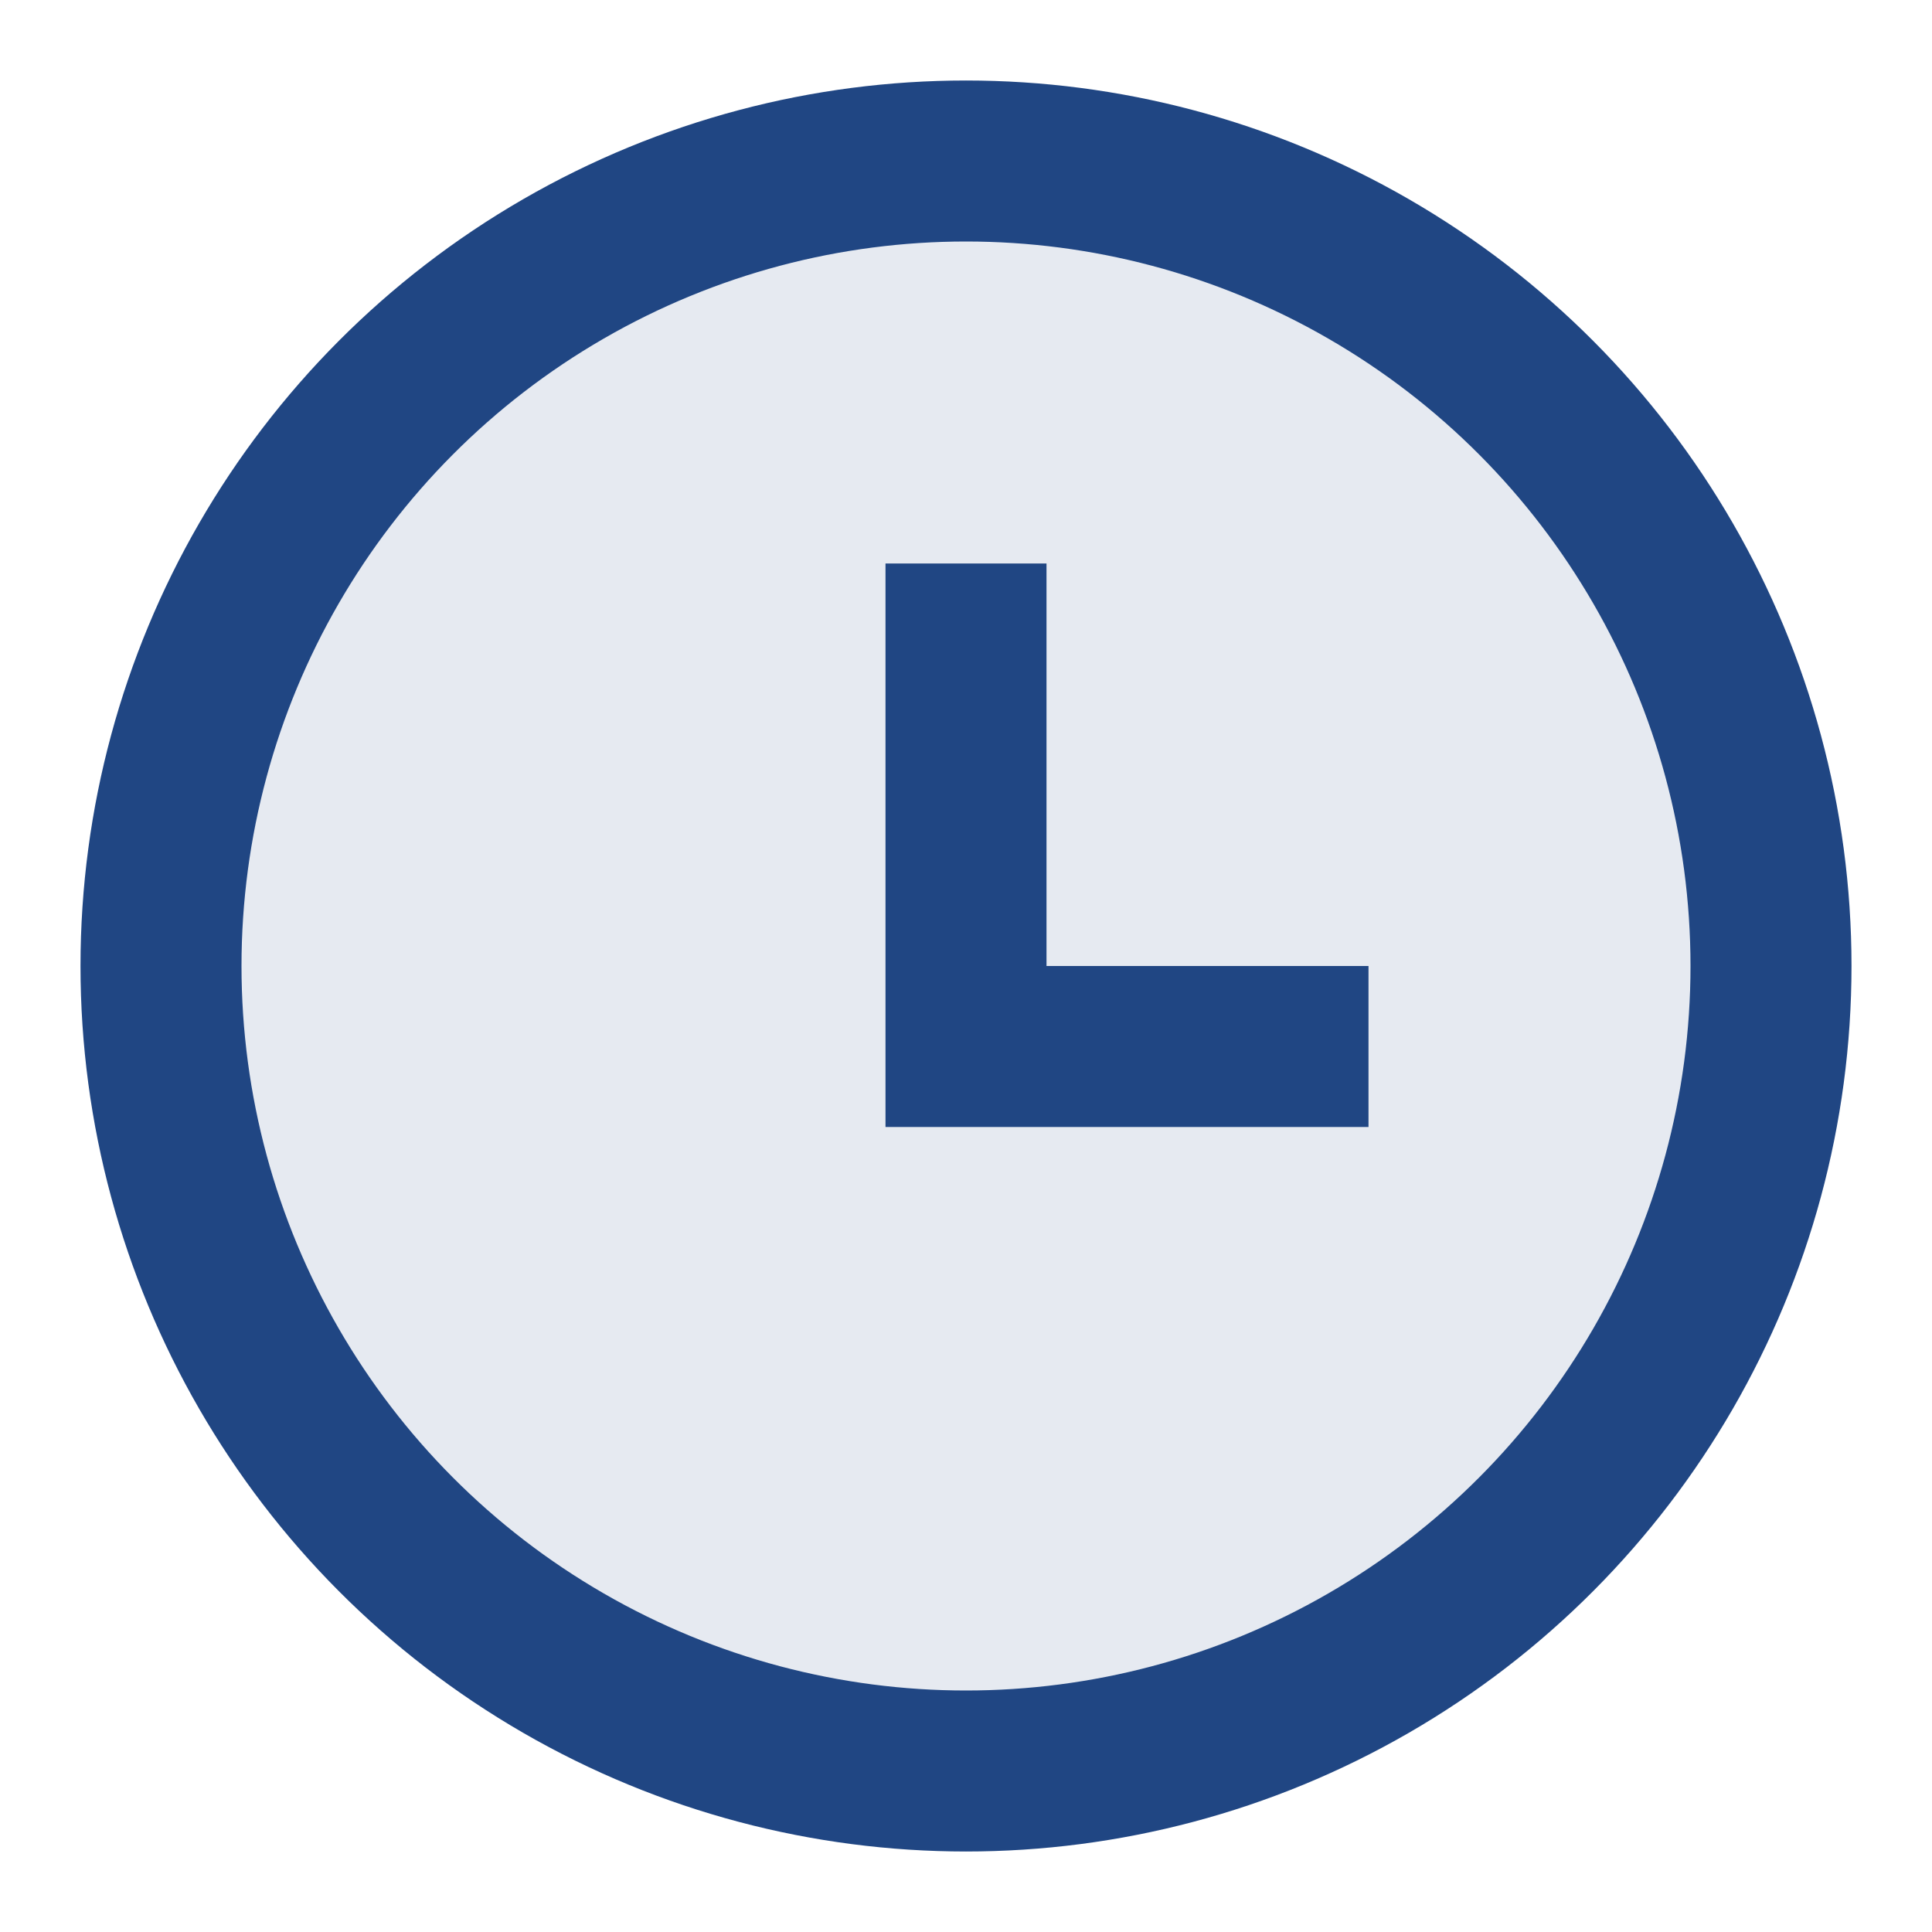 <?xml version="1.0" encoding="UTF-8"?>
<svg xmlns="http://www.w3.org/2000/svg" width="24" height="24" viewBox="0 0 24 24"><circle cx="12" cy="12" r="10" fill="#E6EAF1" stroke="#204683" stroke-width="2"/><path d="M12 7v6h5" stroke="#204683" stroke-width="2" fill="none"/></svg>